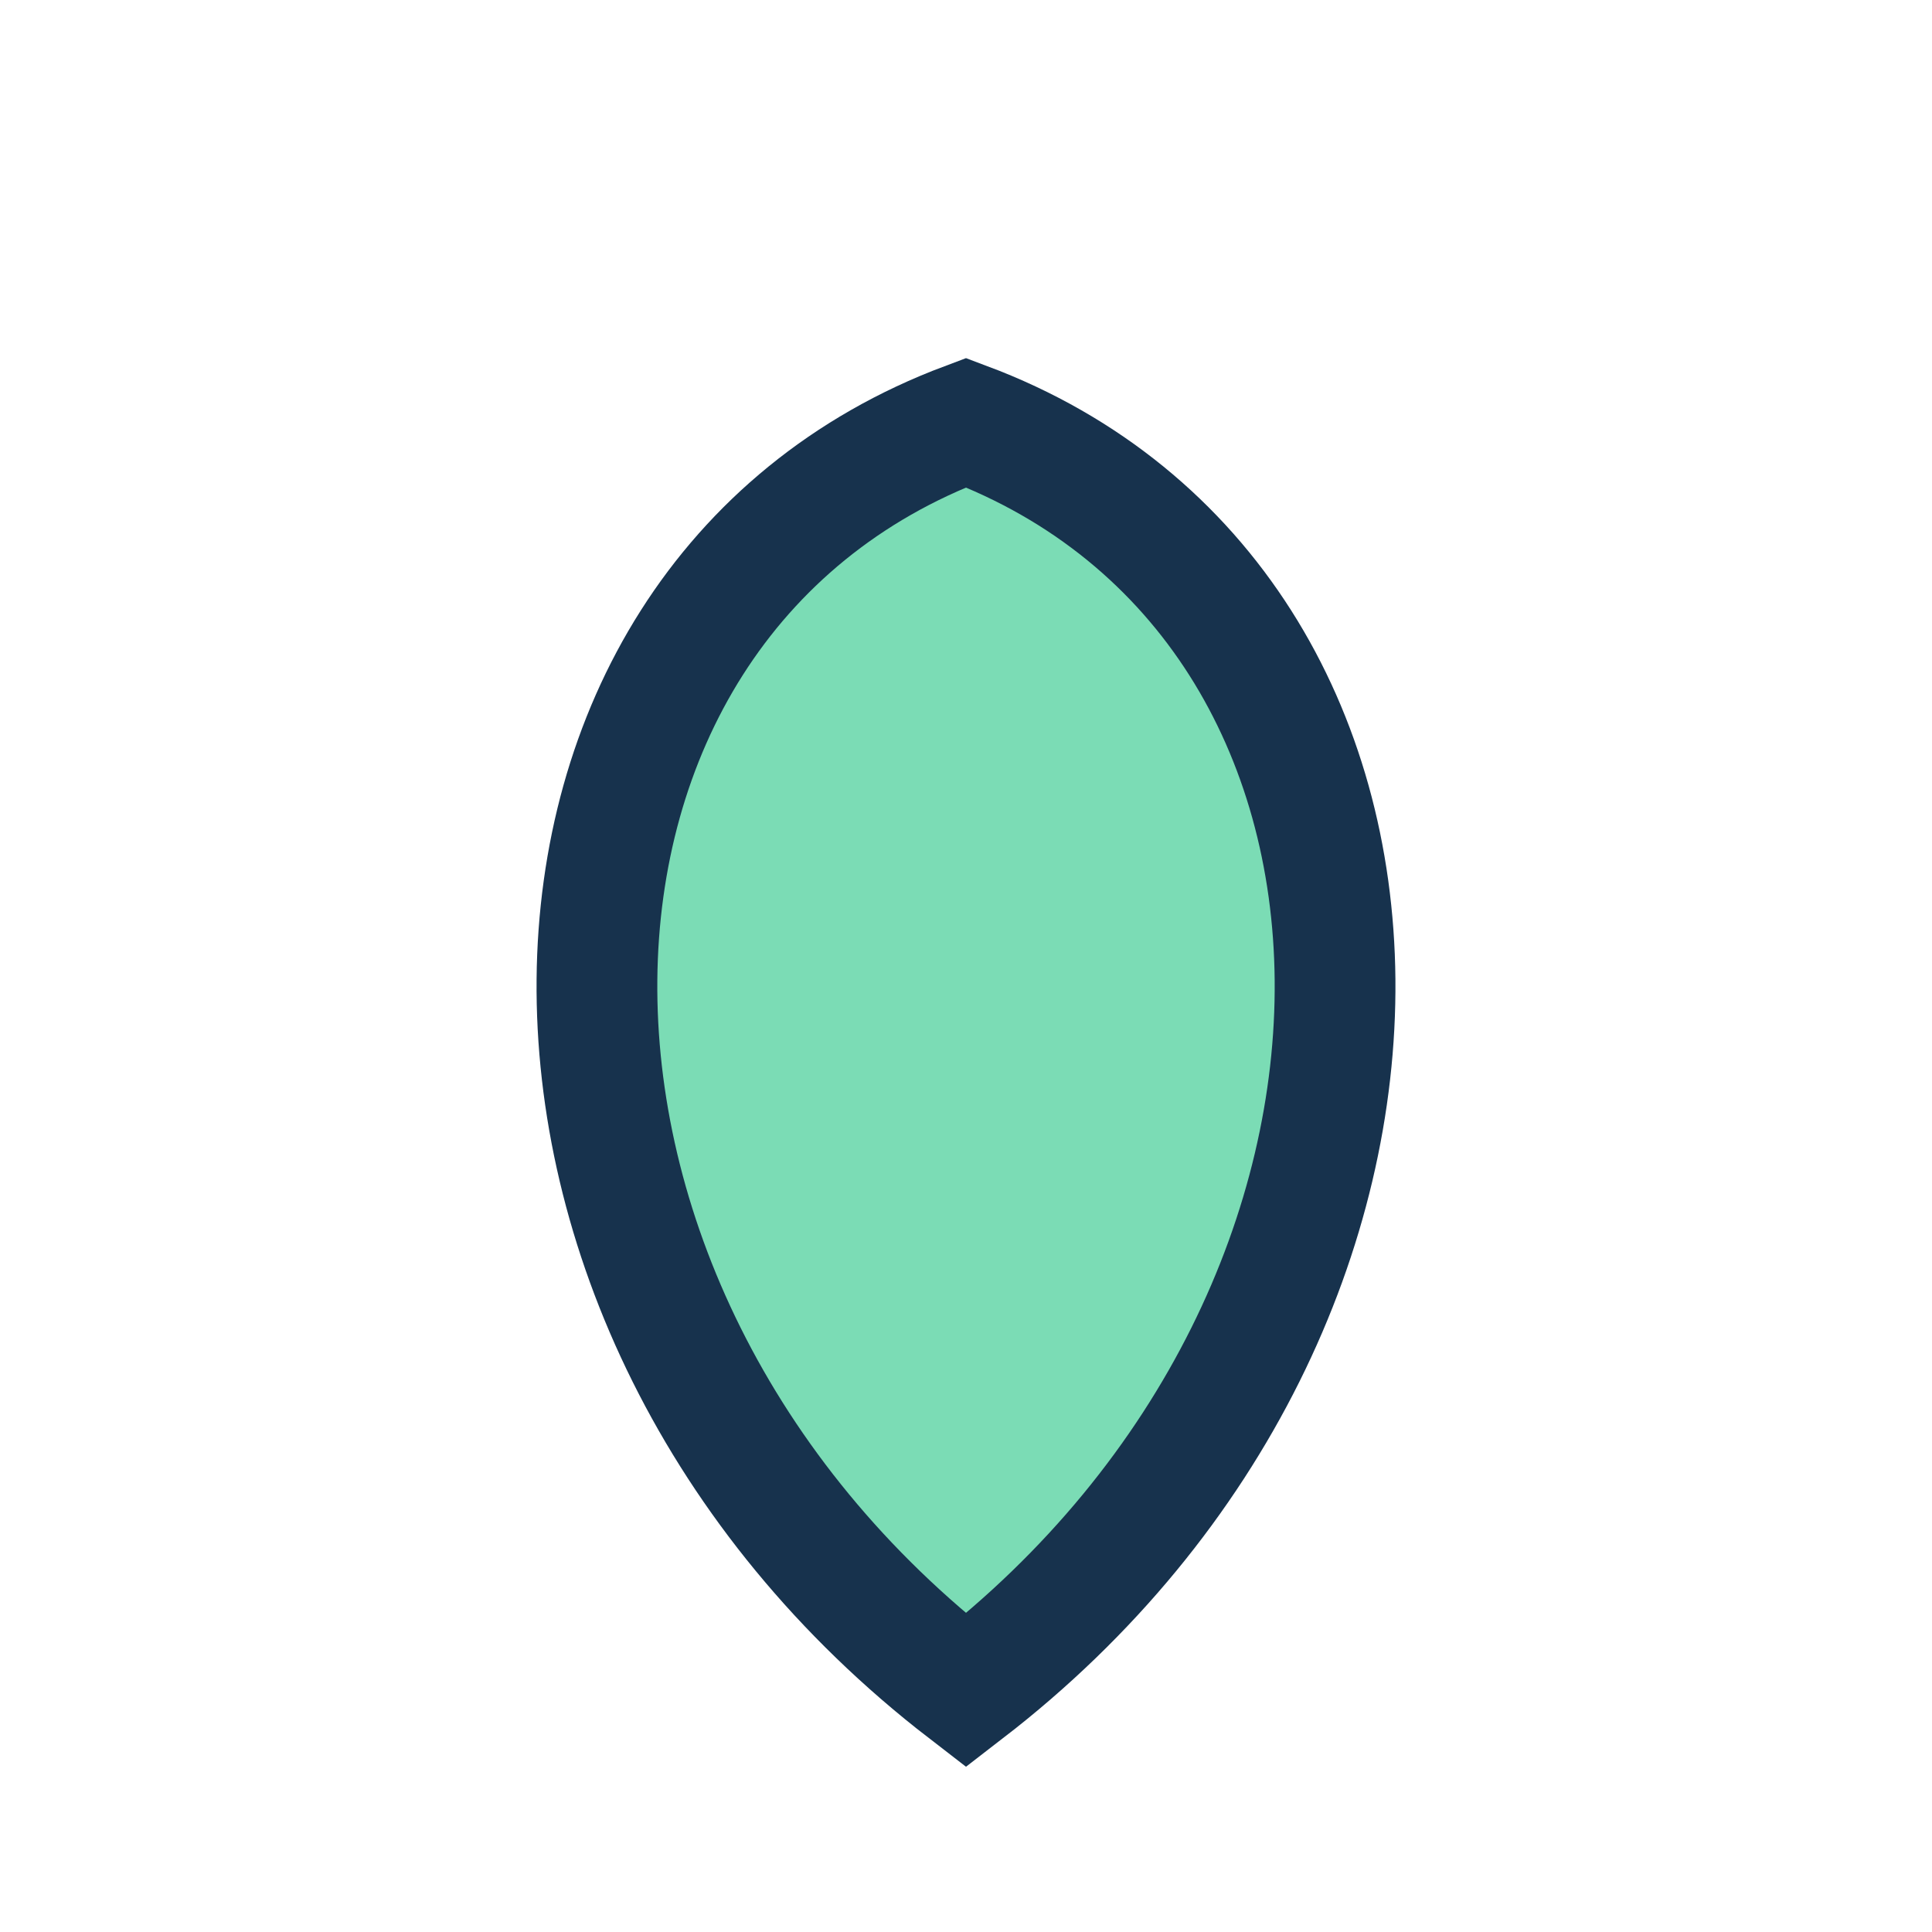 <?xml version="1.0" encoding="UTF-8"?>
<svg xmlns="http://www.w3.org/2000/svg" viewBox="0 0 32 32" width="32" height="32"><path d="M16 28C7.7 21.6 8 10 16 7c8 3 8.3 14.6 0 21z" fill="#7BDCB5" stroke="#17324D" stroke-width="2"/></svg>